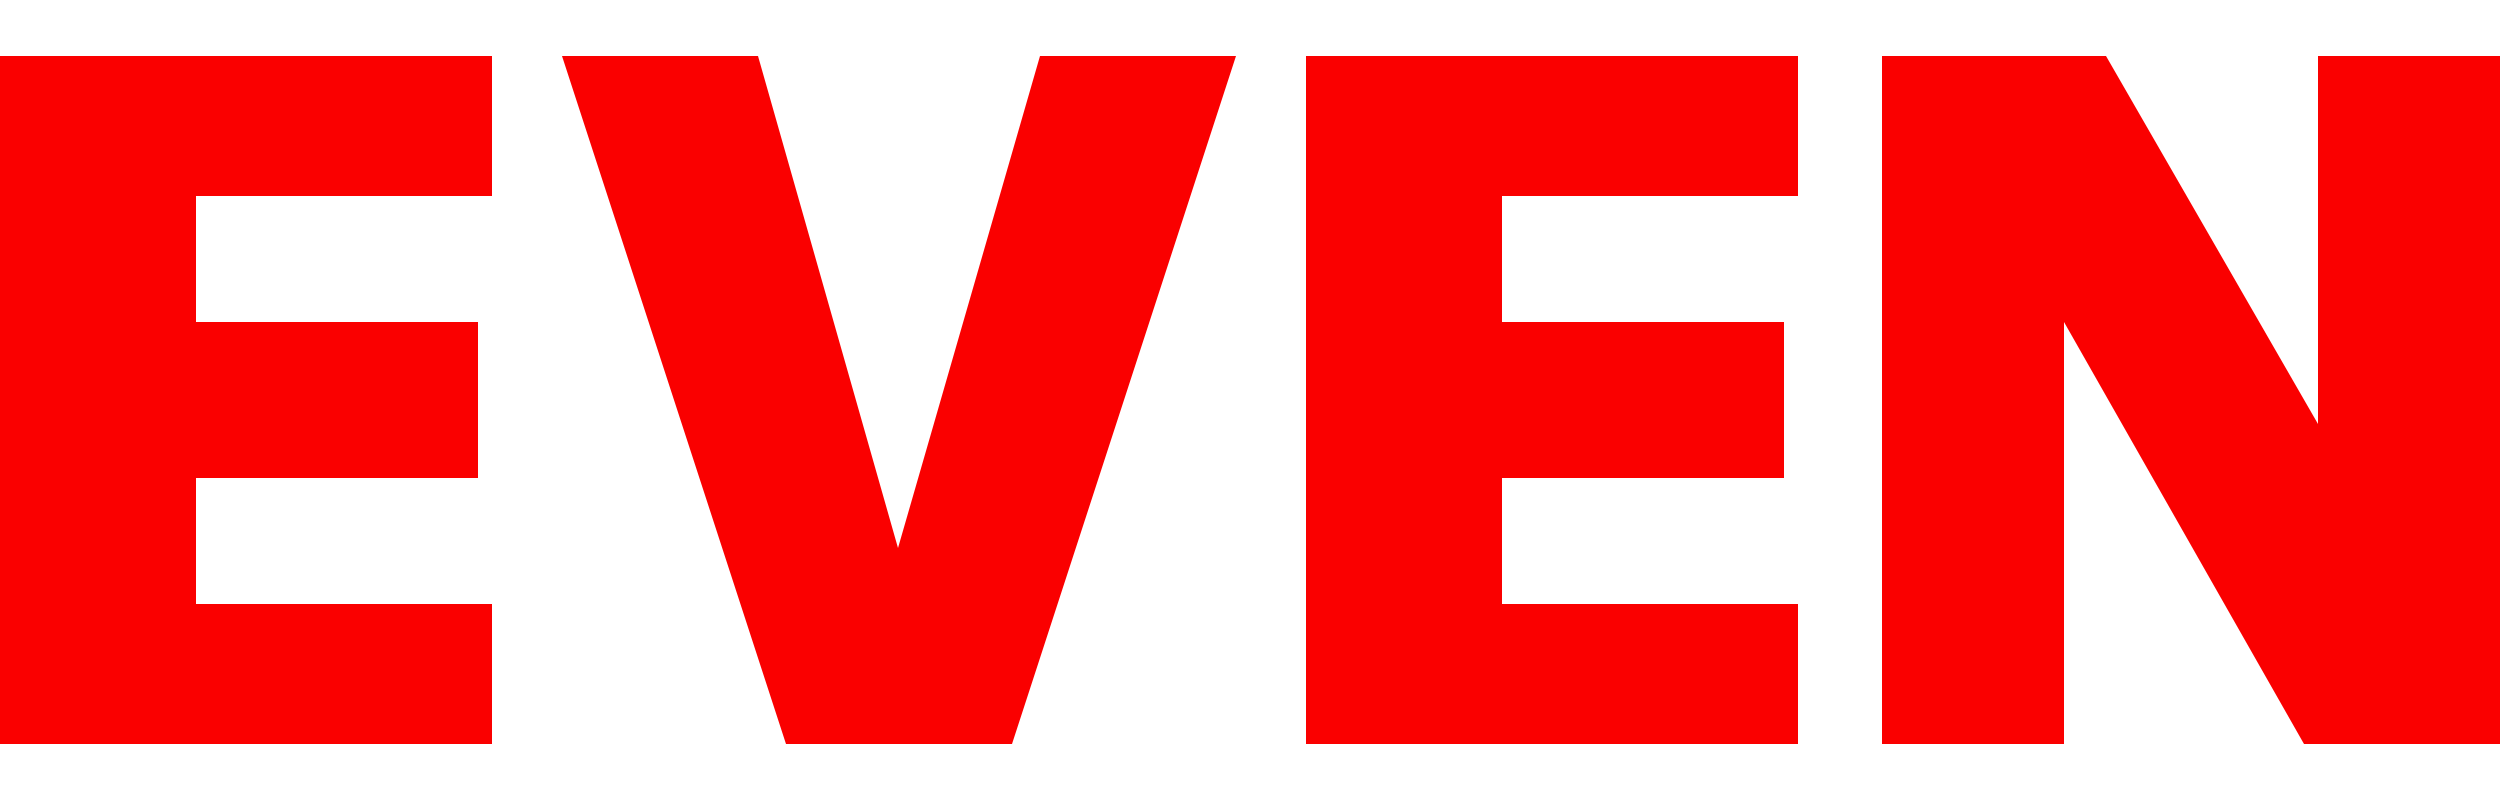 <?xml version="1.0" encoding="utf-8"?>
<!-- Generator: Adobe Illustrator 27.2.0, SVG Export Plug-In . SVG Version: 6.00 Build 0)  -->
<svg version="1.1" id="Layer_2" xmlns="http://www.w3.org/2000/svg" xmlns:xlink="http://www.w3.org/1999/xlink" x="0px" y="0px"
	 viewBox="0 0 125 40" style="enable-background:new 0 0 125 40;" xml:space="preserve">
<style type="text/css">
	.st0{fill:#FA0000;}
	.st1{fill:none;}
</style>
<g>
	<g>
		<polygon class="st0" points="0,37.2 24.6,37.2 24.6,30.2 9.8,30.2 9.8,23.9 9.8,23.9 23.9,23.9 23.9,16.1 9.8,16.1 9.8,9.8 
			24.6,9.8 24.6,2.8 0,2.8 		"/>
		<polygon class="st0" points="44.9,27.4 37.9,2.8 28.1,2.8 39.3,37.2 50.6,37.2 61.8,2.8 52,2.8 		"/>
		<polygon class="st0" points="65.3,37.2 89.9,37.2 89.9,30.2 75.1,30.2 75.1,23.9 75.1,23.9 89.2,23.9 89.2,16.1 75.1,16.1 
			75.1,9.8 89.9,9.8 89.9,2.8 65.3,2.8 		"/>
		<polygon class="st0" points="125,37.2 125,37.2 125,2.8 115.9,2.8 115.9,21.2 105.3,2.8 94.1,2.8 94.1,37.2 103.2,37.2 
			103.2,16.1 115.2,37.2 125,37.2 		"/>
	</g>
	<rect class="st1" width="125" height="40"/>
</g>
</svg>
